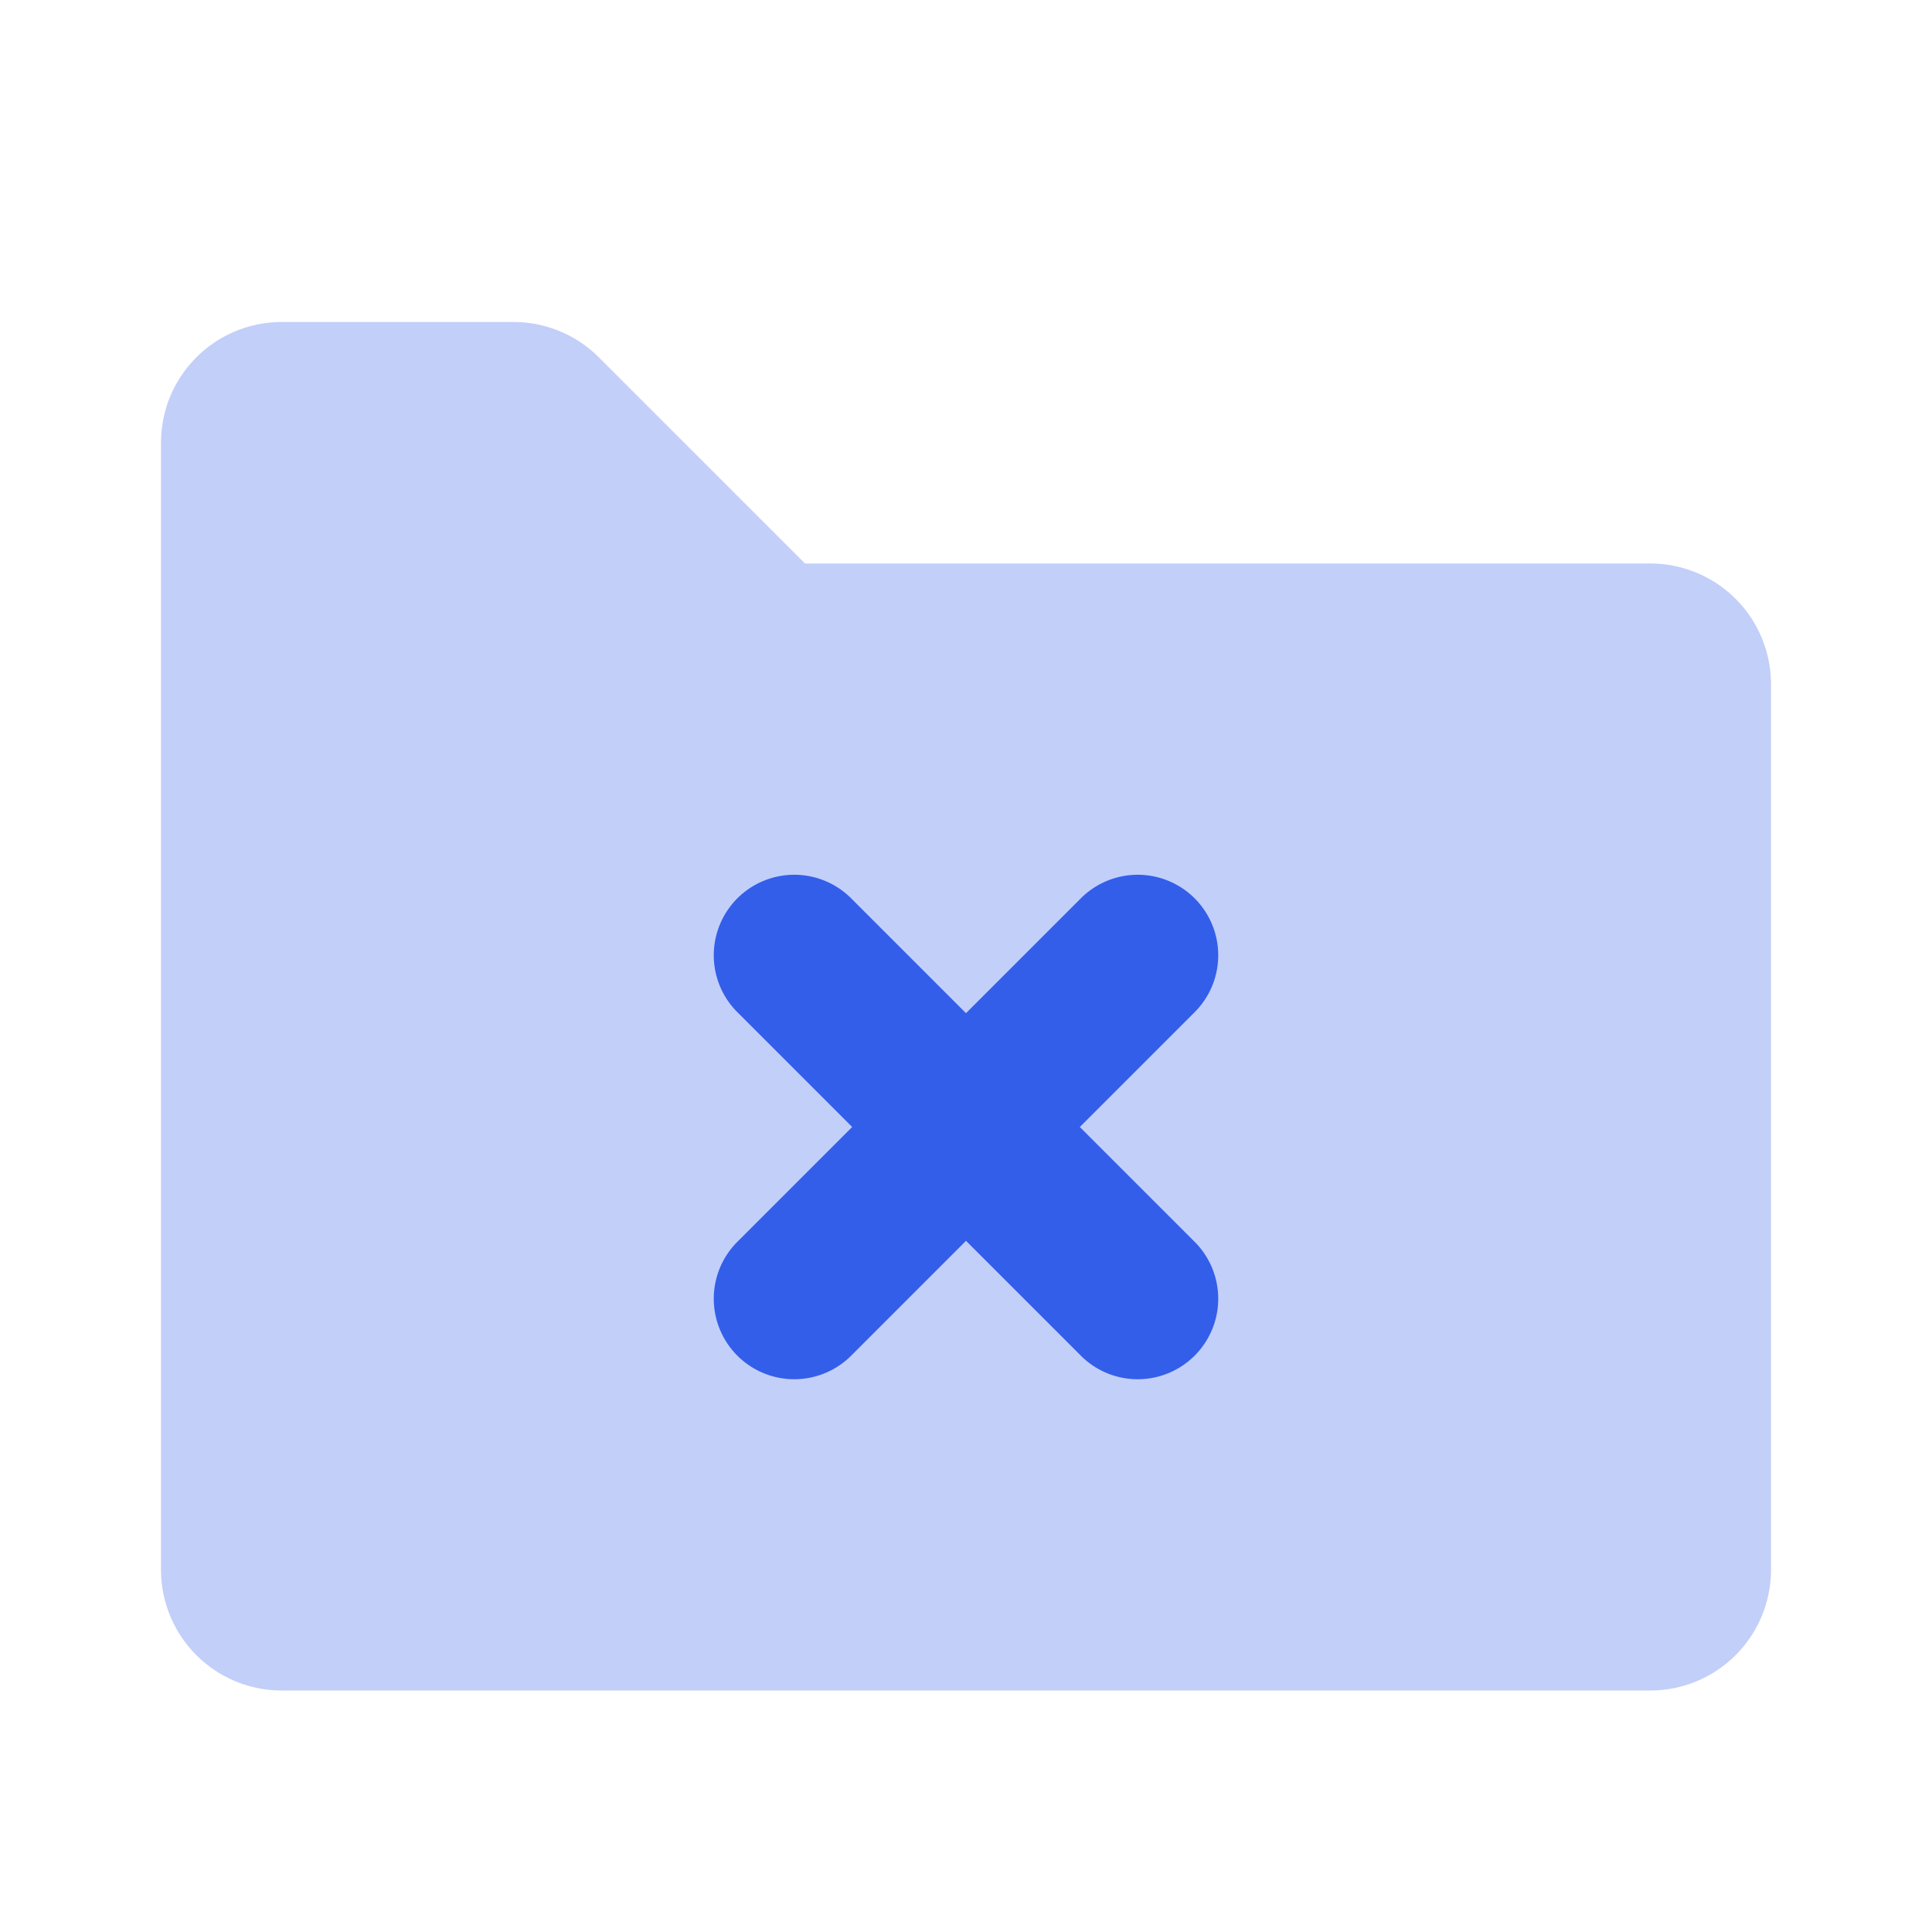 <svg width="24" height="24" viewBox="0 0 24 24" xmlns="http://www.w3.org/2000/svg"><g fill="none" fill-rule="evenodd"><path d="M0 0h24v24H0z"/><path d="M3.5 21h17a1.5 1.5 0 001.5-1.5v-11A1.5 1.5 0 0020.5 7H10L7.44 4.44A1.5 1.5 0 006.378 4H3.5A1.5 1.5 0 002 5.5v14A1.5 1.5 0 003.5 21z" fill="#335EEA" opacity=".3"/><path d="M10.586 14l-1.414-1.414a1 1 0 111.414-1.414L12 12.586l1.414-1.414a1 1 0 111.414 1.414L13.414 14l1.414 1.414a1 1 0 11-1.414 1.414L12 15.414l-1.414 1.414a1 1 0 11-1.414-1.414L10.586 14z" fill="#335EEA"/></g></svg>